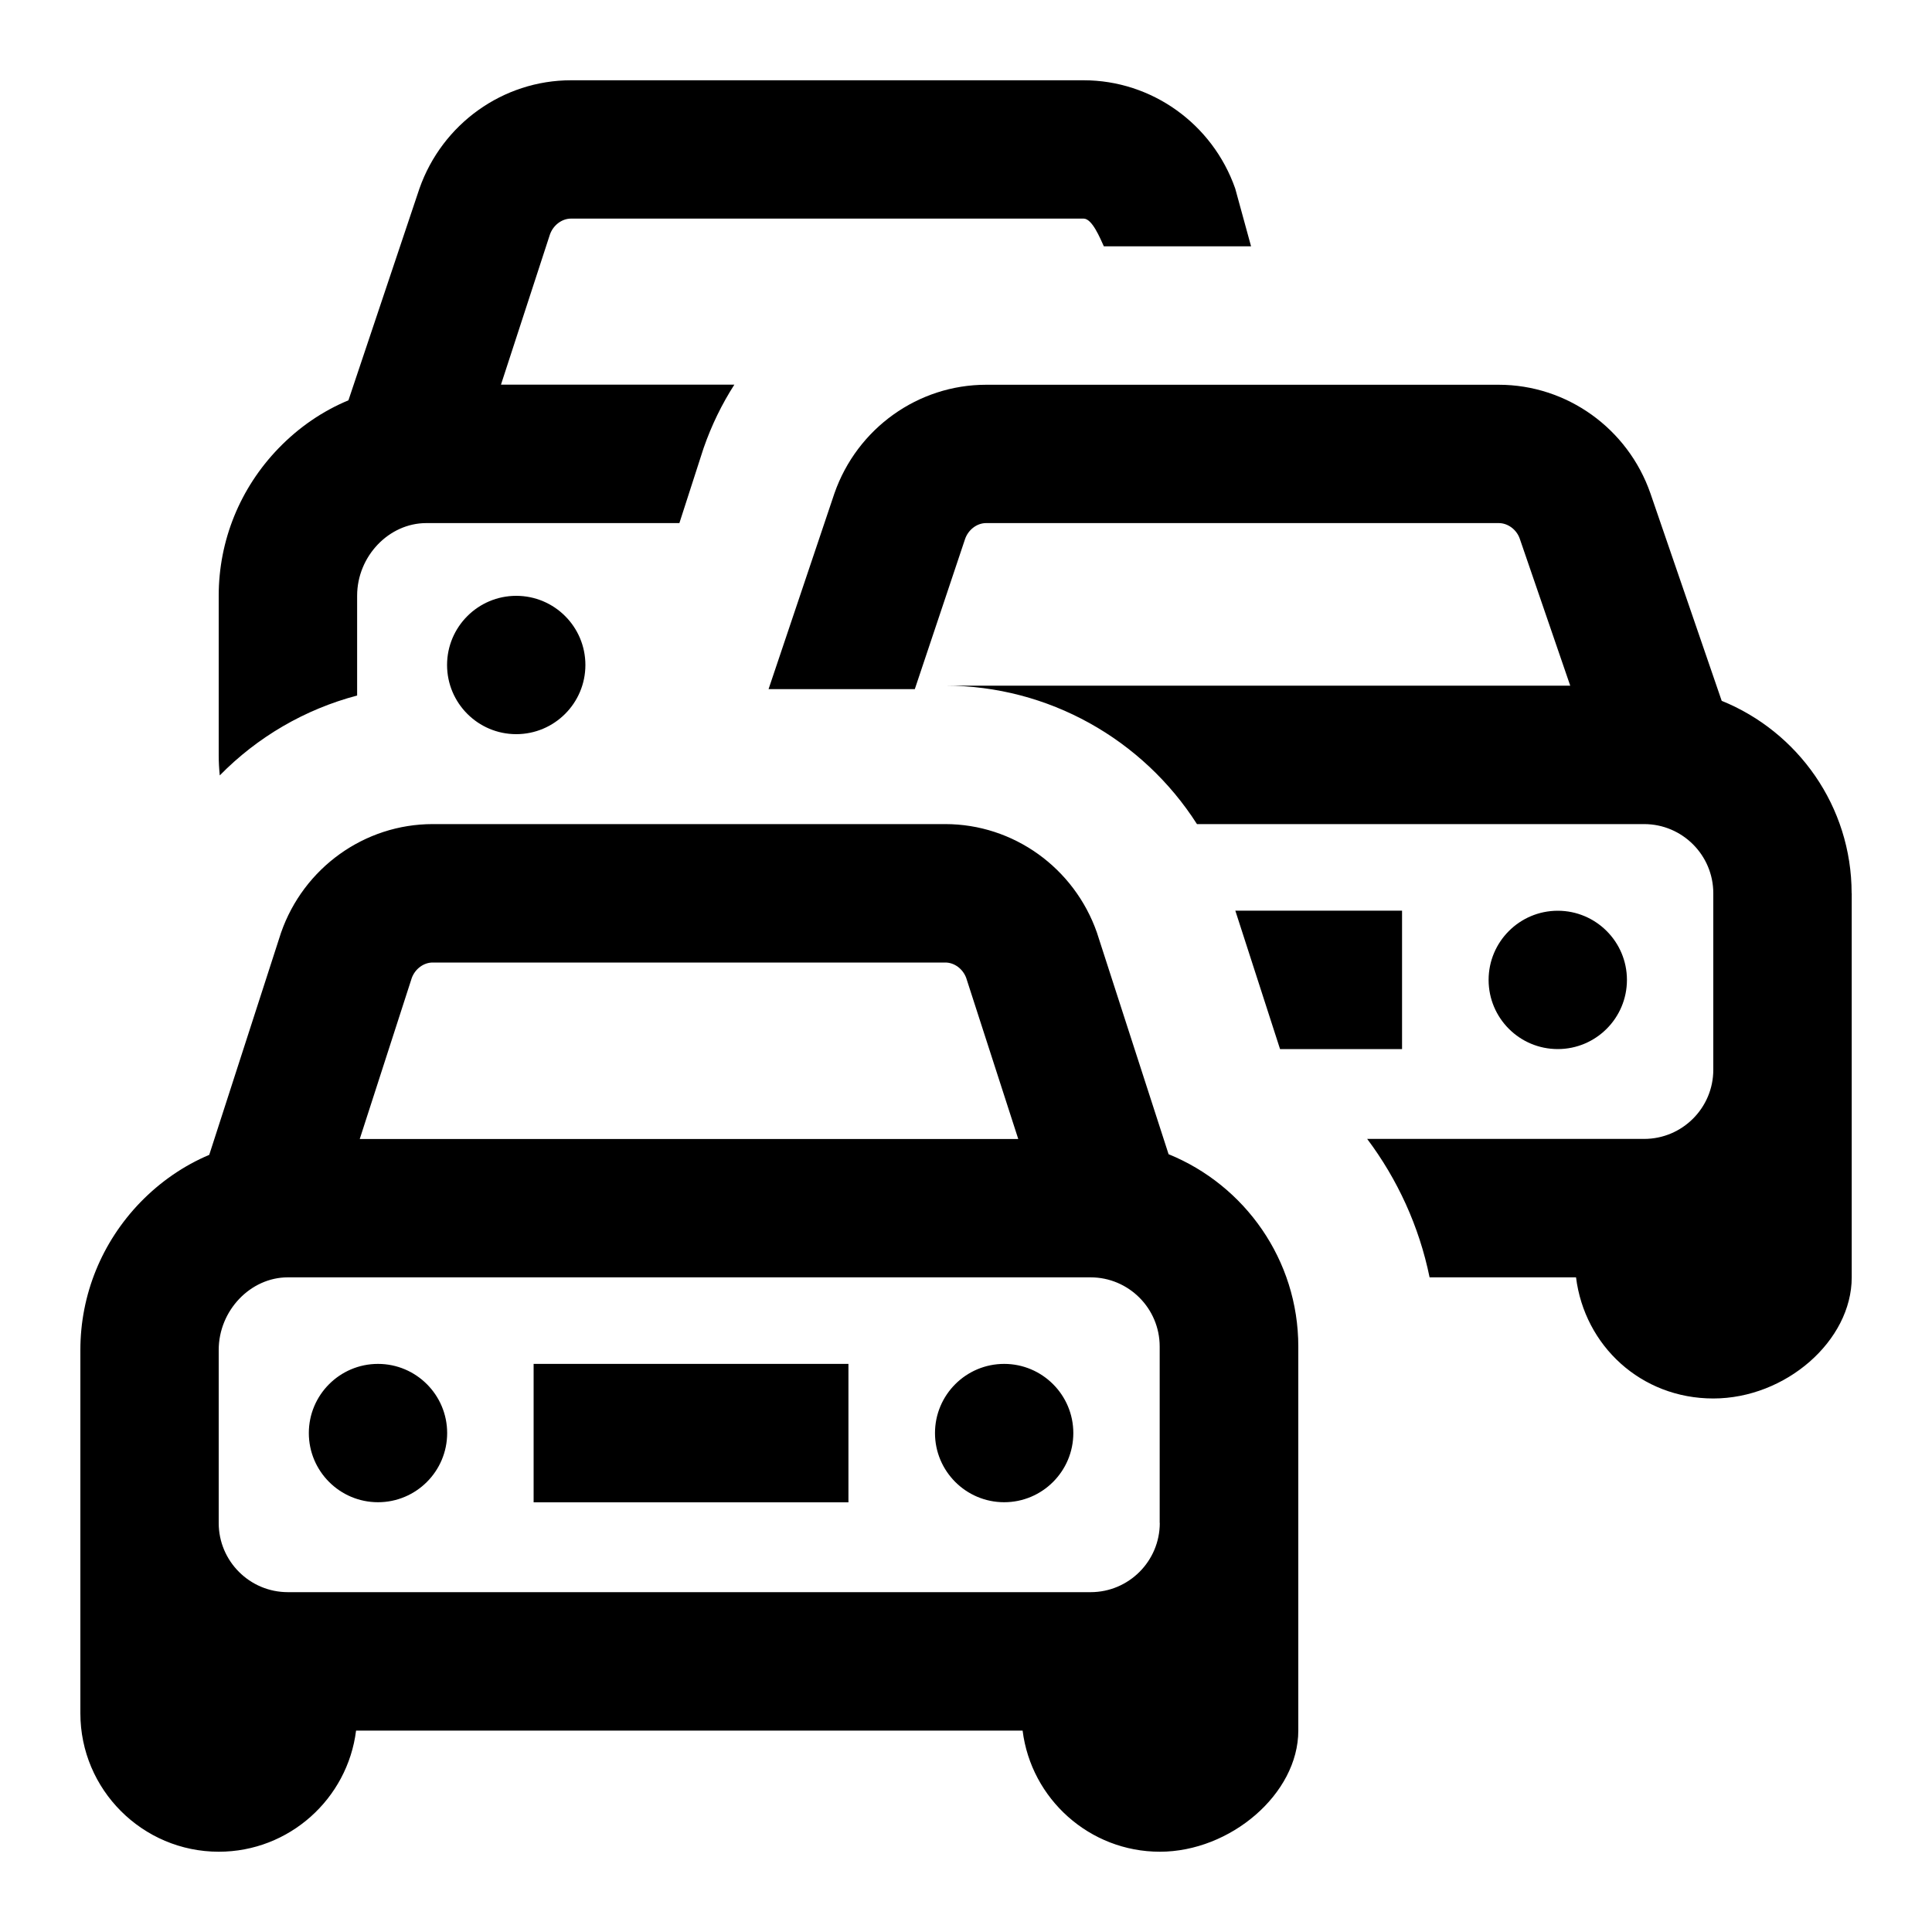 <svg viewBox="0 0 200 200" xmlns="http://www.w3.org/2000/svg" data-name="Layer 1" id="Layer_1">
  <path d="m120.97,119.48l-7.36-22.76-.05-.16c-2.35-6.73-8.66-11.25-15.7-11.25h-53.07c-7.05,0-13.36,4.52-15.7,11.25l-7.43,22.99c-2.63,1.11-5.05,2.77-7.13,4.91-4,4.14-6.21,9.57-6.21,15.29v37.61c0,7.9,6.43,14.33,14.33,14.33,7.29,0,13.33-5.48,14.21-12.54h69c.88,7.06,6.92,12.54,14.21,12.54s14.33-5.98,14.33-12.54v-39.75c0-9-5.56-16.71-13.41-19.91Zm-76.18-19.84h53.07c.93,0,1.81.65,2.16,1.59l5.39,16.68H37.24l5.39-16.68c.35-.94,1.23-1.59,2.16-1.59Zm75.27,58.02c0,3.95-3.21,7.16-7.16,7.16H29.8c-3.95,0-7.16-3.21-7.16-7.16v-17.91c0-4.08,3.28-7.52,7.16-7.52h83.09c3.95,0,7.16,3.21,7.16,7.16v18.27Zm-64.82-16.47h32.59v14.33h-32.59v-14.33Zm55.87,7.16c0,3.95-3.21,7.16-7.16,7.16s-7.16-3.21-7.16-7.16,3.21-7.16,7.16-7.16,7.16,3.21,7.16,7.16Zm-64.82,0c0,3.95-3.21,7.16-7.16,7.16s-7.16-3.21-7.16-7.16,3.21-7.16,7.16-7.16,7.16,3.21,7.16,7.16Zm114.97-39.75c-3.96,0-7.16-3.21-7.16-7.16s3.21-7.16,7.16-7.16,7.16,3.21,7.16,7.16-3.21,7.16-7.16,7.16ZM53.44,61.68c3.96,0,7.16,3.21,7.16,7.16s-3.21,7.16-7.16,7.16-7.16-3.21-7.16-7.16,3.21-7.16,7.16-7.16Zm-30.69,18.6c-.07-.7-.11-1.41-.11-2.12v-16.48c0-5.72,2.2-11.15,6.21-15.29,2.1-2.17,4.55-3.84,7.22-4.95l7.35-21.92c2.36-6.71,8.66-11.21,15.69-11.21h53.07c7.03,0,13.34,4.5,15.69,11.21l1.64,5.98h-15.24c-.39-.85-1.21-2.87-2.09-2.87h-53.07c-.95,0-1.84.68-2.18,1.64l-.02.06-5.05,15.49h24.16c-1.29,2.01-2.36,4.2-3.17,6.53l-.08.24-2.44,7.56h-26.2c-3.88,0-7.16,3.44-7.16,7.52v10.33c-5.42,1.43-10.33,4.3-14.22,8.27Zm168.94,12.2v39.75c0,6.56-6.83,12.54-14.33,12.54s-13.33-5.48-14.21-12.54h-15.16c-1.08-5.29-3.33-10.16-6.46-14.33h28.67c3.95,0,7.16-3.21,7.16-7.16v-18.27c0-3.95-3.21-7.16-7.16-7.16h-46.29c-5.61-8.78-15.38-14.33-26.06-14.33h64.7l-5.23-15.23c-.33-.93-1.22-1.6-2.17-1.6h-53.07c-.94,0-1.83.67-2.17,1.63l-5.21,15.56h-15.14s6.82-20.27,6.82-20.27c2.35-6.73,8.66-11.24,15.7-11.24h53.07c7.05,0,13.36,4.52,15.7,11.24l7.38,21.48c7.88,3.19,13.45,10.92,13.45,19.92Zm-59.18,16.12l-4.63-14.33h17.26v14.33h-12.62Z"></path>
</svg>